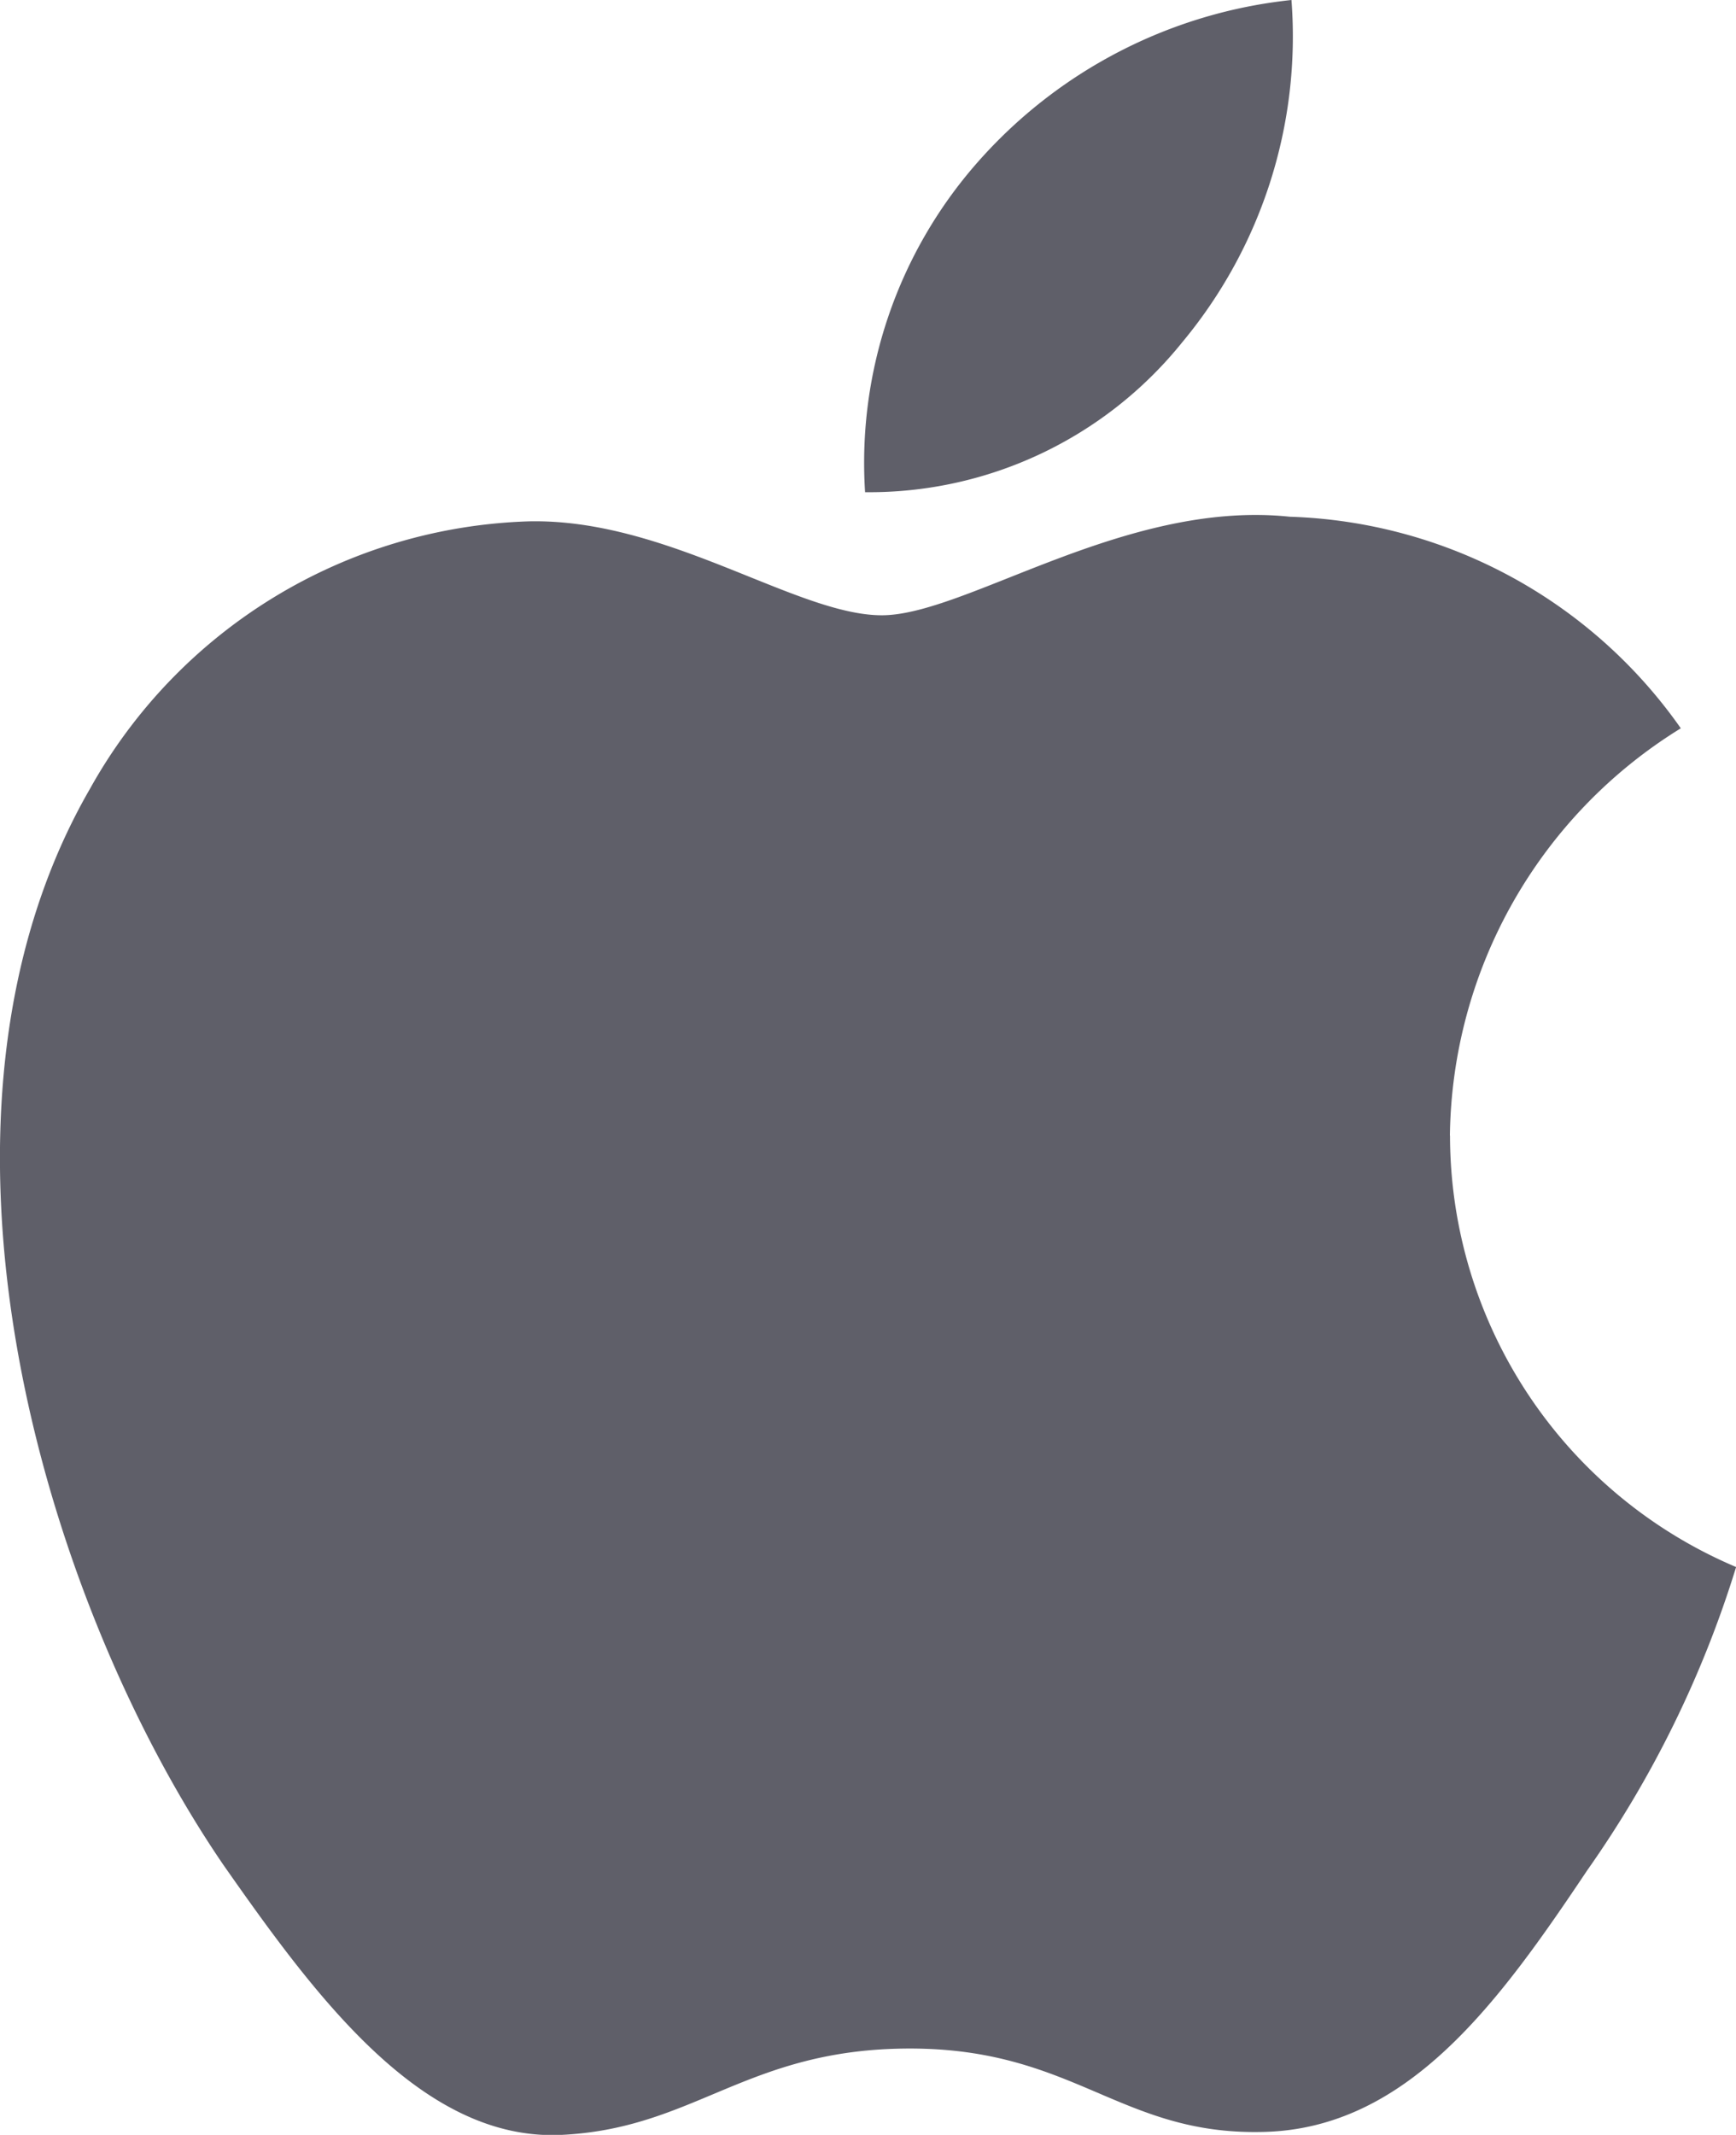 <svg xmlns="http://www.w3.org/2000/svg" width="16.074" height="19.757" viewBox="0 0 16.074 19.757"><path d="M13.425,5.741a4.49,4.49,0,0,1,2.138-3.767A4.6,4.6,0,0,0,11.942.016c-1.524-.16-3,.912-3.777.912-.791,0-1.987-.9-3.274-.869A4.822,4.822,0,0,0,.833,2.534c-1.755,3.038-.446,7.5,1.235,9.958.841,1.2,1.824,2.546,3.11,2.5,1.258-.052,1.728-.8,3.248-.8s1.946.8,3.258.772c1.35-.022,2.2-1.208,3.013-2.422a9.946,9.946,0,0,0,1.378-2.806,4.339,4.339,0,0,1-2.649-3.991Z" transform="translate(0 4.766)" fill="#5f5f69"/><path d="M2.946,3.167A4.421,4.421,0,0,0,3.957,0a4.5,4.5,0,0,0-2.91,1.506A4.206,4.206,0,0,0,.009,4.555,3.719,3.719,0,0,0,2.946,3.167Z" transform="translate(8.001 0)" fill="#5f5f69"/></svg>